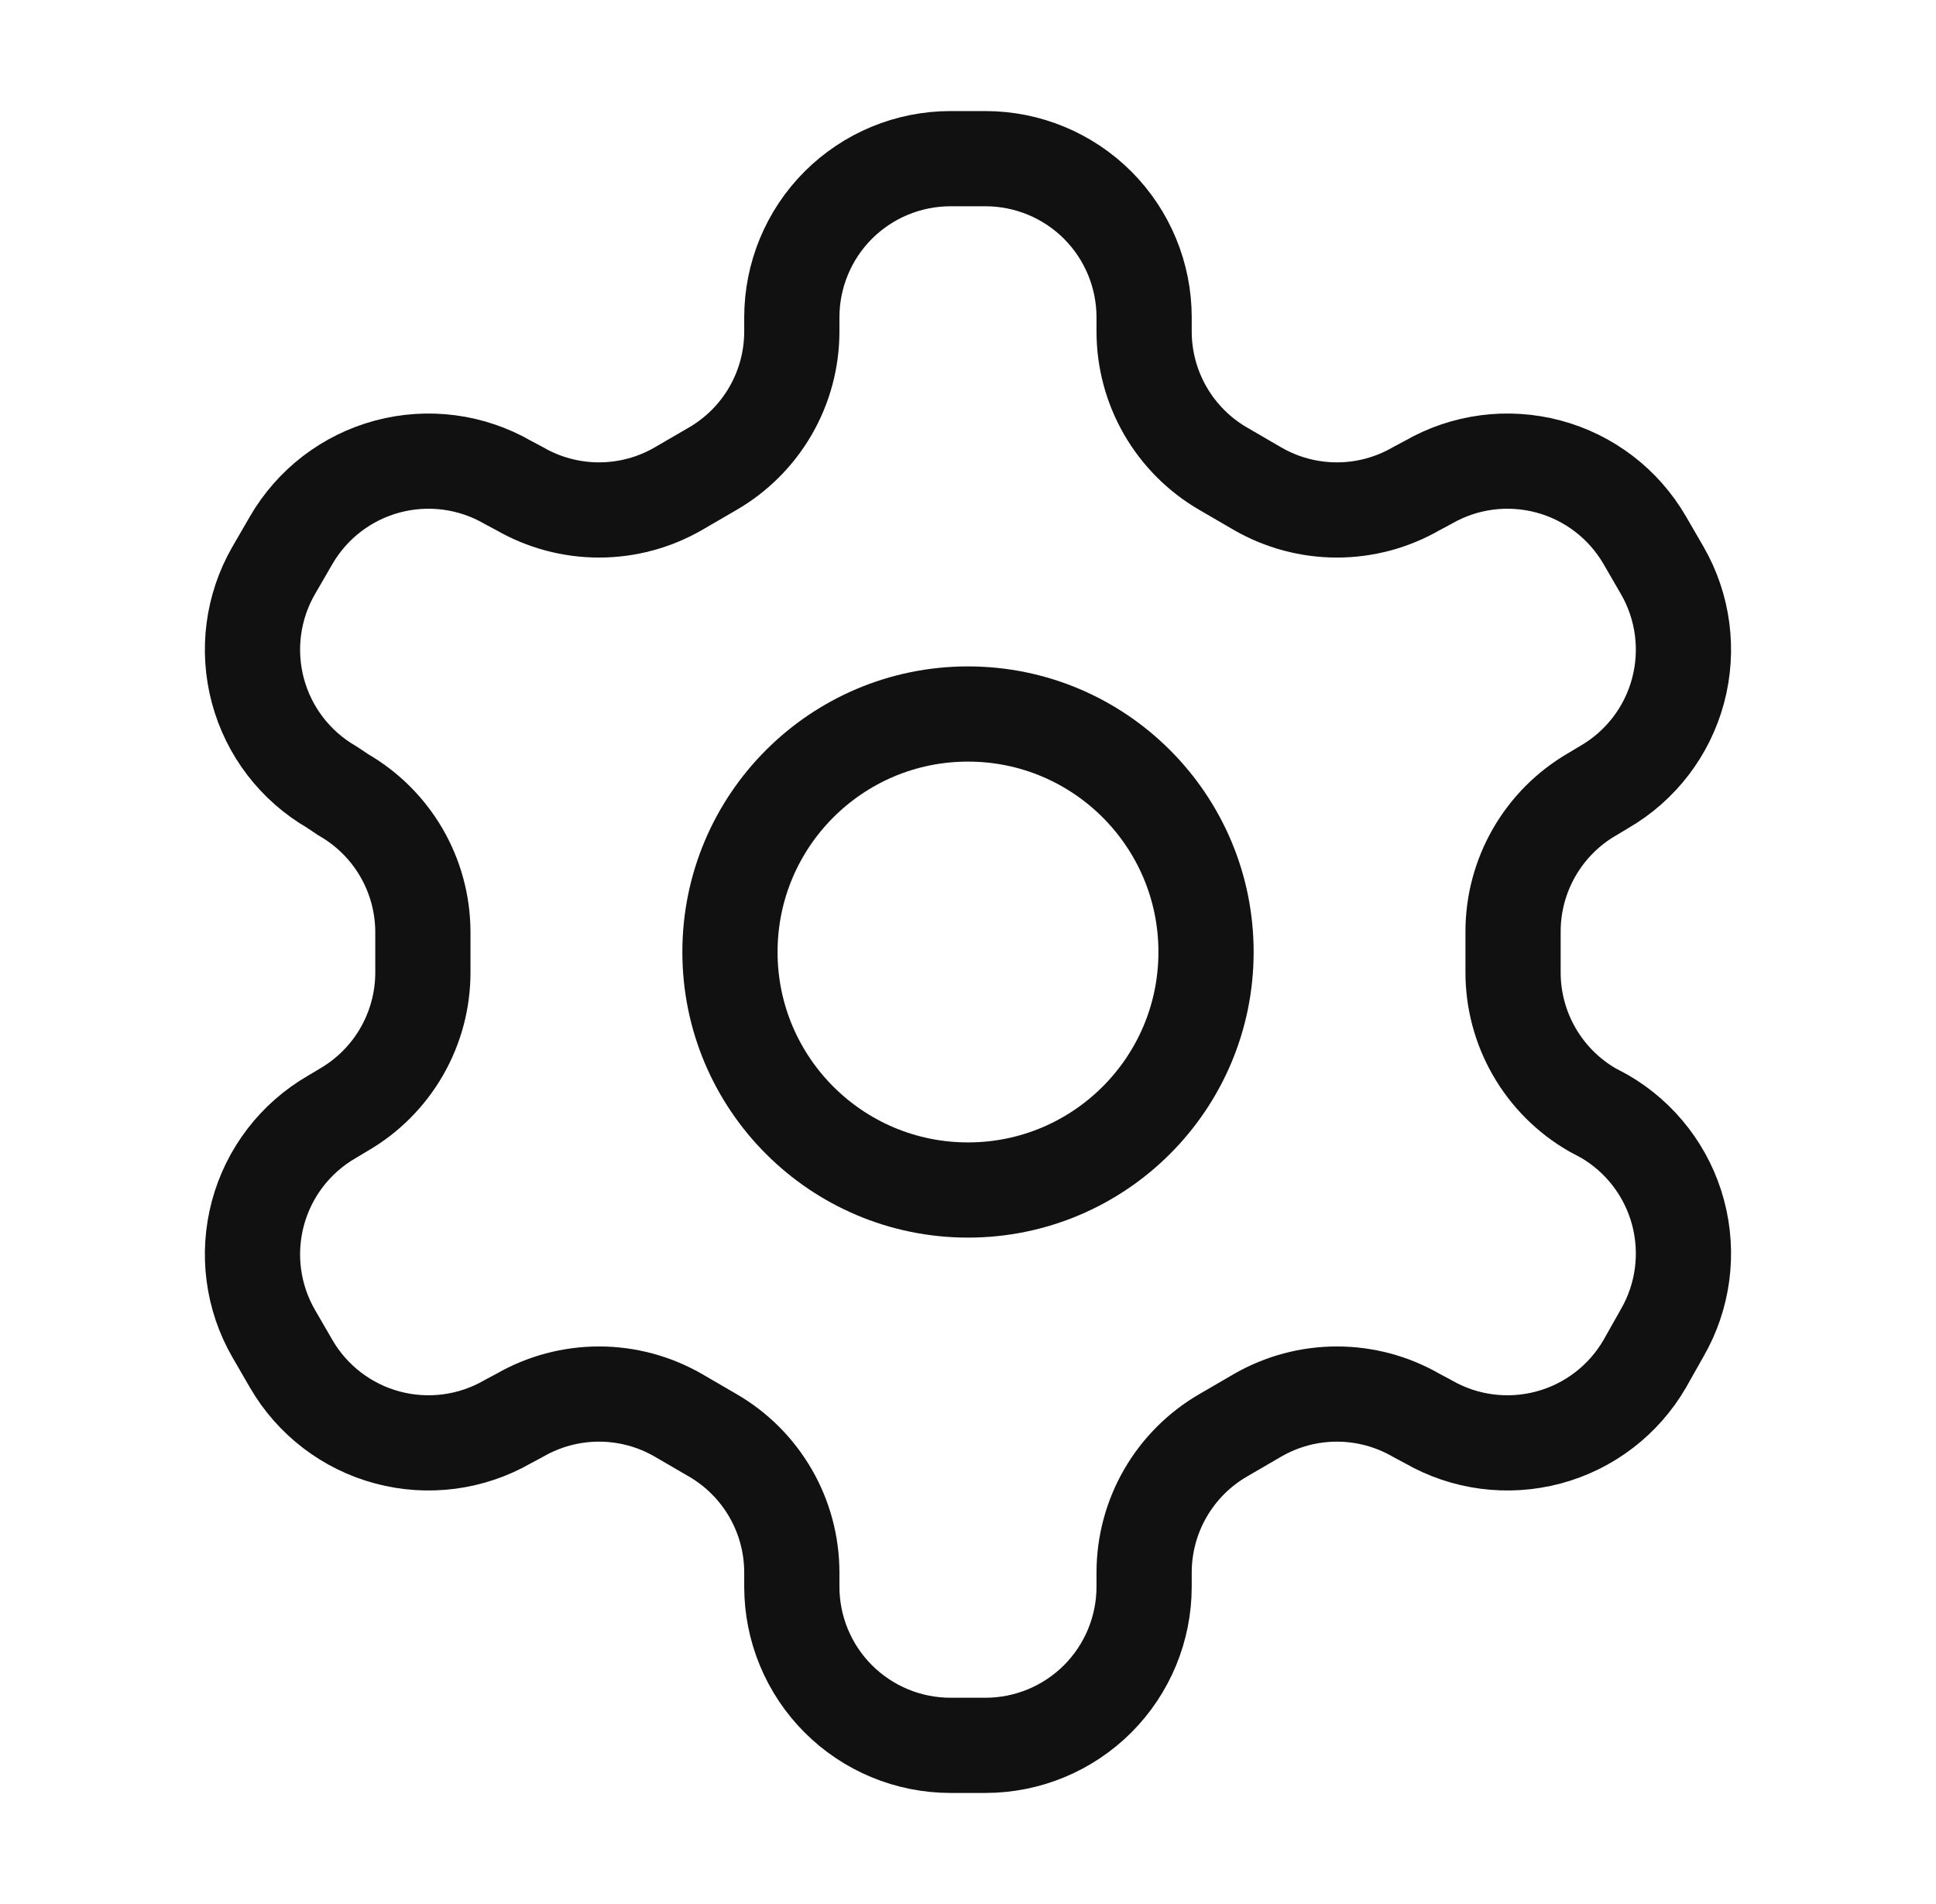 <svg width="61" height="60" viewBox="0 0 61 60" fill="none" xmlns="http://www.w3.org/2000/svg">
<path d="M31.049 5H29.949C28.623 5 27.351 5.527 26.413 6.464C25.476 7.402 24.949 8.674 24.949 10V10.45C24.948 11.327 24.717 12.188 24.278 12.947C23.839 13.706 23.208 14.337 22.449 14.775L21.374 15.4C20.614 15.839 19.752 16.07 18.874 16.07C17.996 16.07 17.134 15.839 16.374 15.4L15.999 15.2C14.852 14.538 13.489 14.359 12.209 14.701C10.929 15.043 9.838 15.879 9.174 17.025L8.624 17.975C7.962 19.122 7.783 20.485 8.125 21.765C8.467 23.045 9.303 24.136 10.449 24.8L10.824 25.05C11.58 25.486 12.208 26.113 12.647 26.867C13.085 27.621 13.319 28.477 13.324 29.35V30.625C13.328 31.506 13.098 32.372 12.659 33.136C12.22 33.9 11.587 34.535 10.824 34.975L10.449 35.2C9.303 35.864 8.467 36.955 8.125 38.235C7.783 39.515 7.962 40.878 8.624 42.025L9.174 42.975C9.838 44.121 10.929 44.957 12.209 45.299C13.489 45.641 14.852 45.462 15.999 44.8L16.374 44.6C17.134 44.161 17.996 43.93 18.874 43.93C19.752 43.93 20.614 44.161 21.374 44.6L22.449 45.225C23.208 45.663 23.839 46.294 24.278 47.053C24.717 47.812 24.948 48.673 24.949 49.55V50C24.949 51.326 25.476 52.598 26.413 53.535C27.351 54.473 28.623 55 29.949 55H31.049C32.375 55 33.647 54.473 34.585 53.535C35.522 52.598 36.049 51.326 36.049 50V49.55C36.05 48.673 36.281 47.812 36.72 47.053C37.159 46.294 37.79 45.663 38.549 45.225L39.624 44.6C40.384 44.161 41.246 43.93 42.124 43.93C43.002 43.93 43.864 44.161 44.624 44.6L44.999 44.8C46.146 45.462 47.509 45.641 48.789 45.299C50.069 44.957 51.16 44.121 51.824 42.975L52.374 42C53.036 40.853 53.215 39.49 52.873 38.21C52.531 36.93 51.695 35.839 50.549 35.175L50.174 34.975C49.411 34.535 48.778 33.9 48.339 33.136C47.9 32.372 47.67 31.506 47.674 30.625V29.375C47.67 28.494 47.9 27.628 48.339 26.864C48.778 26.1 49.411 25.465 50.174 25.025L50.549 24.8C51.695 24.136 52.531 23.045 52.873 21.765C53.215 20.485 53.036 19.122 52.374 17.975L51.824 17.025C51.16 15.879 50.069 15.043 48.789 14.701C47.509 14.359 46.146 14.538 44.999 15.2L44.624 15.4C43.864 15.839 43.002 16.07 42.124 16.07C41.246 16.07 40.384 15.839 39.624 15.4L38.549 14.775C37.79 14.337 37.159 13.706 36.72 12.947C36.281 12.188 36.05 11.327 36.049 10.45V10C36.049 8.674 35.522 7.402 34.585 6.464C33.647 5.527 32.375 5 31.049 5Z" stroke="#111111" stroke-width="3" stroke-linecap="round" stroke-linejoin="round"/>
<path d="M30.5 37.5C34.642 37.5 38 34.142 38 30C38 25.858 34.642 22.5 30.5 22.5C26.358 22.5 23 25.858 23 30C23 34.142 26.358 37.5 30.5 37.5Z" stroke="#111111" stroke-width="3" stroke-linecap="round" stroke-linejoin="round"/>
</svg>
